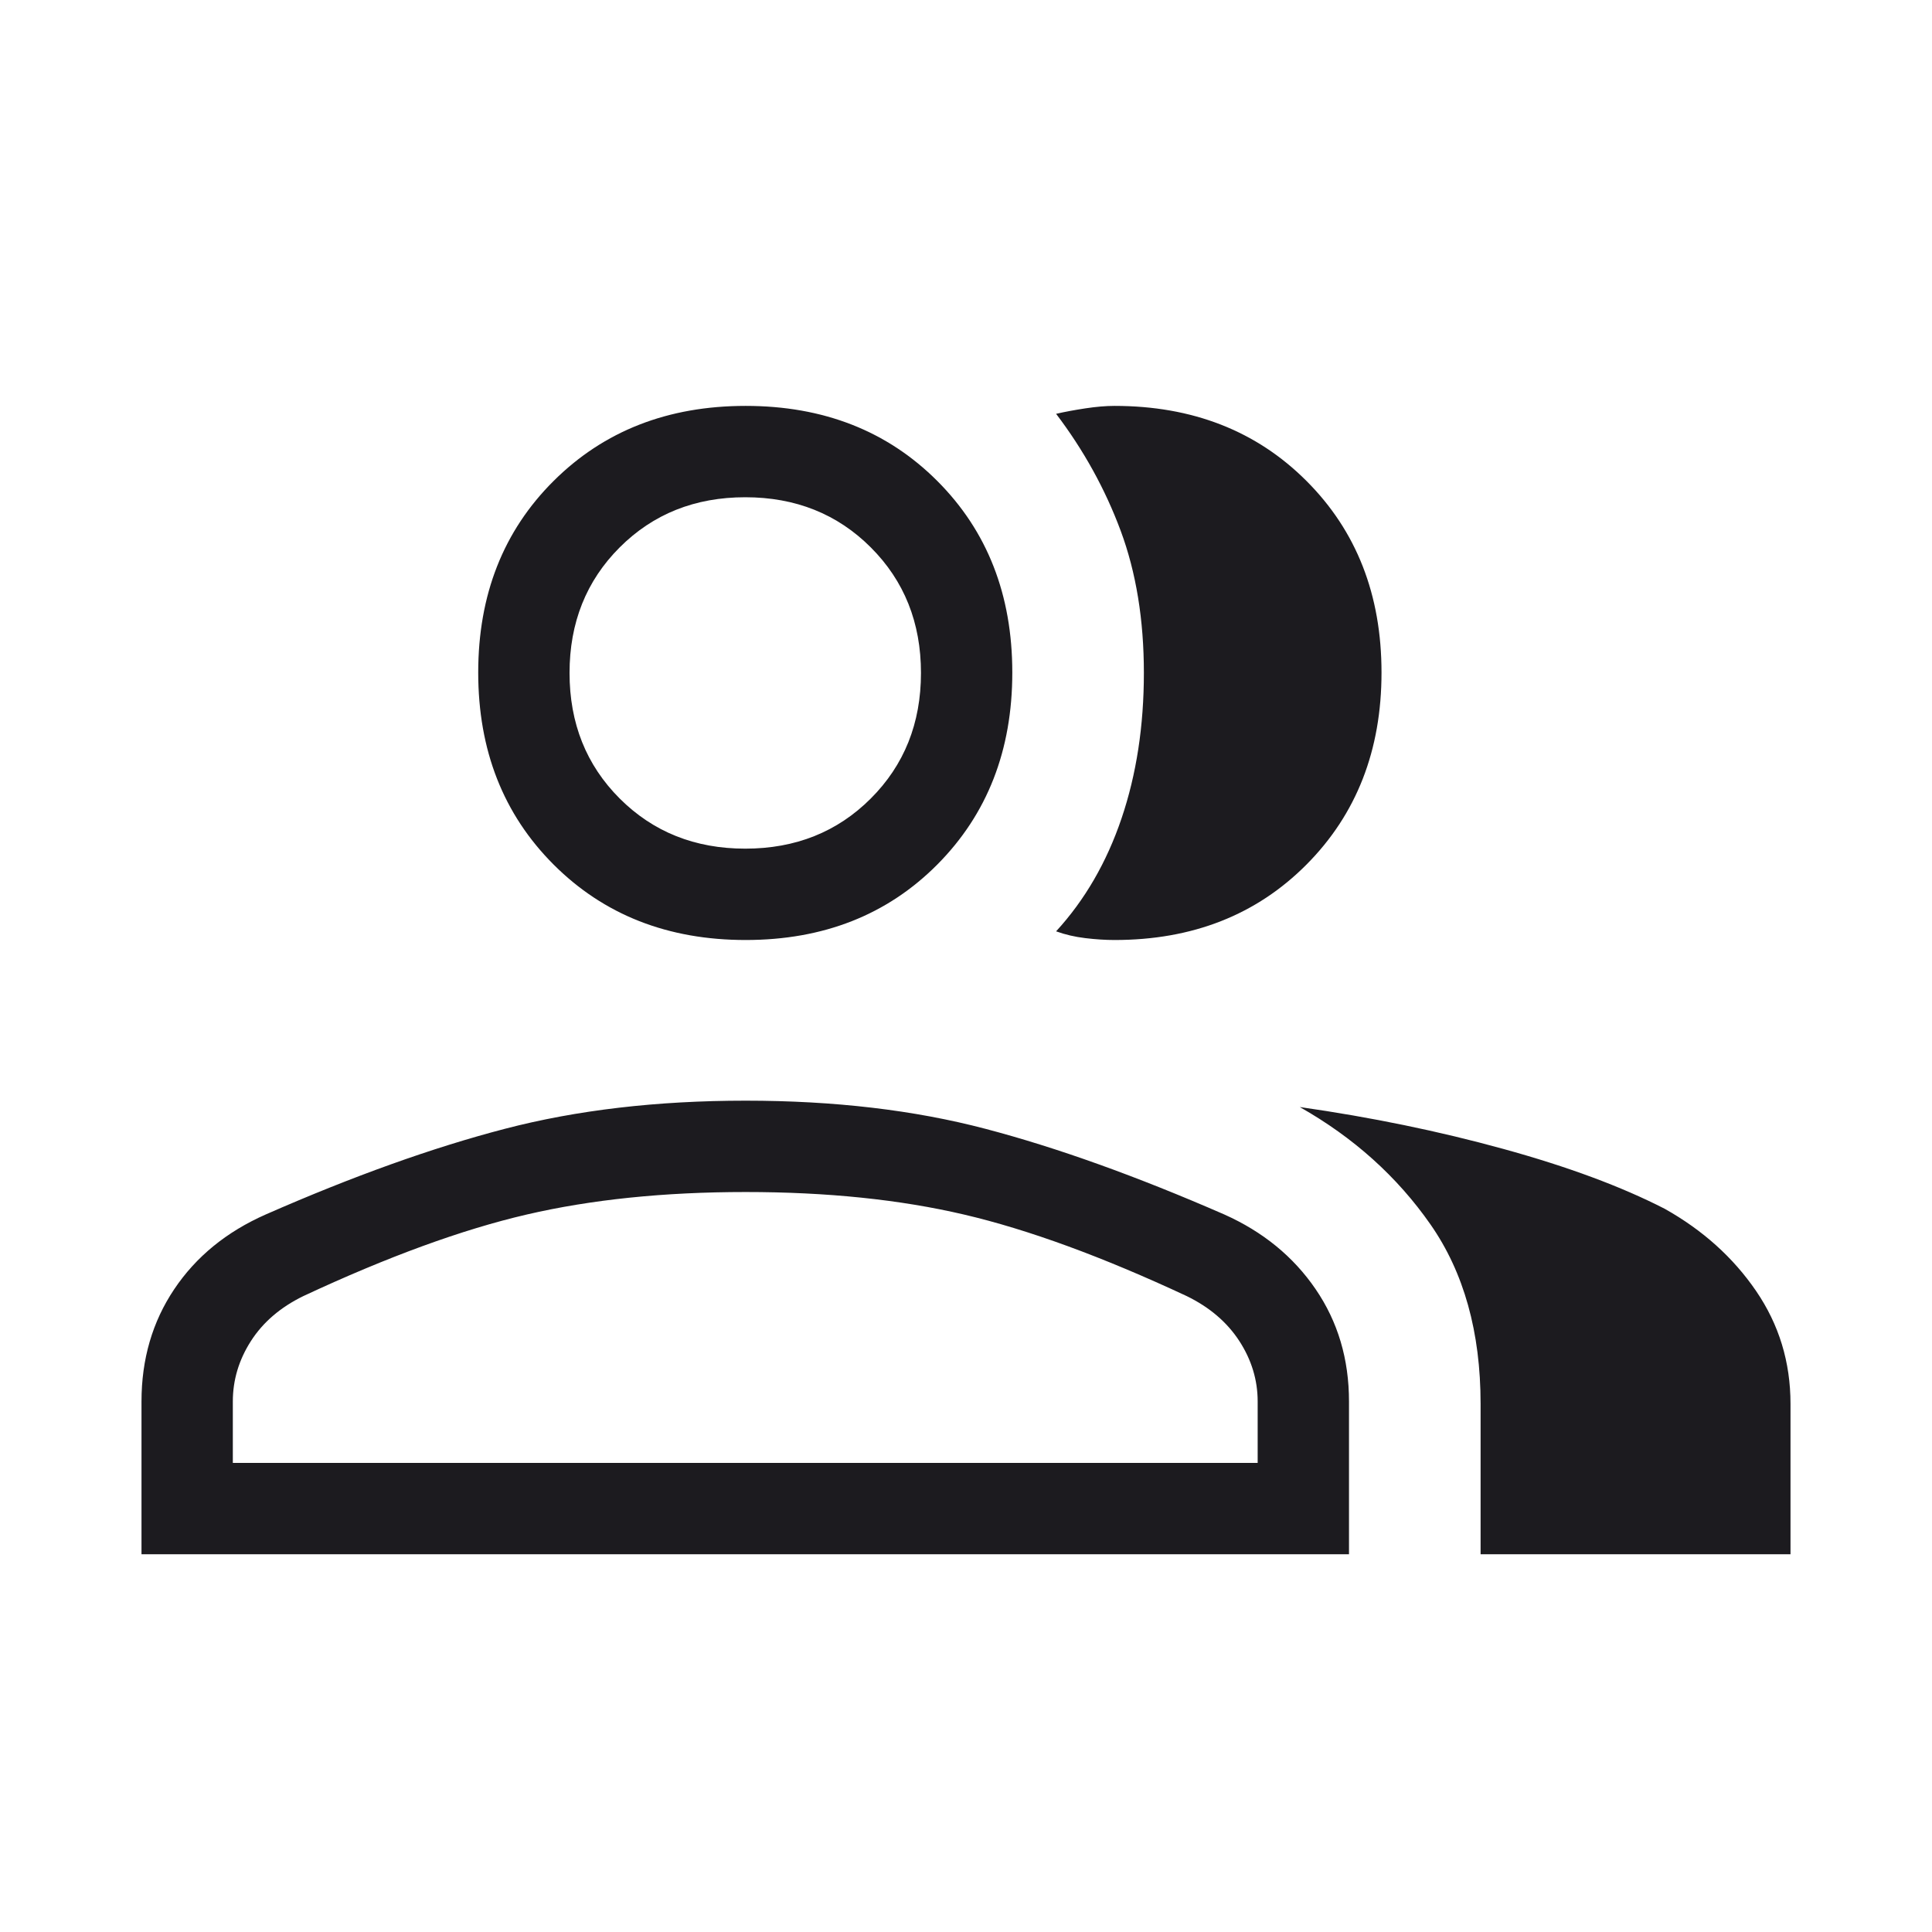 <svg width="88" height="88" viewBox="0 0 88 88" fill="none" xmlns="http://www.w3.org/2000/svg">
<mask id="mask0_7455_45437" style="mask-type:alpha" maskUnits="userSpaceOnUse" x="0" y="0" width="88" height="88">
<rect width="88" height="88" fill="#D9D9D9"/>
</mask>
<g mask="url(#mask0_7455_45437)">
<path d="M6.445 70.795V63.835C6.445 61.908 6.942 60.203 7.937 58.72C8.931 57.237 10.323 56.102 12.112 55.314C16.081 53.572 19.706 52.273 22.988 51.418C26.268 50.562 29.927 50.134 33.963 50.134C37.998 50.134 41.642 50.562 44.892 51.418C48.143 52.273 51.764 53.572 55.757 55.314C57.523 56.102 58.912 57.237 59.925 58.72C60.939 60.203 61.445 61.908 61.445 63.835V70.795H6.445ZM67.439 70.795V63.941C67.439 60.678 66.679 57.957 65.16 55.776C63.64 53.595 61.654 51.811 59.203 50.424C62.456 50.889 65.547 51.525 68.475 52.332C71.404 53.138 73.853 54.046 75.824 55.058C77.558 56.03 78.946 57.279 79.99 58.806C81.033 60.333 81.555 62.045 81.555 63.941V70.795H67.439ZM33.963 42.816C30.422 42.816 27.507 41.671 25.217 39.381C22.927 37.09 21.782 34.175 21.782 30.634C21.782 27.093 22.927 24.184 25.217 21.906C27.507 19.627 30.422 18.488 33.963 18.488C37.504 18.488 40.413 19.627 42.691 21.906C44.969 24.184 46.109 27.093 46.109 30.634C46.109 34.175 44.969 37.09 42.691 39.381C40.413 41.671 37.504 42.816 33.963 42.816ZM62.926 30.634C62.926 34.175 61.787 37.09 59.508 39.381C57.23 41.671 54.316 42.816 50.767 42.816C50.35 42.816 49.906 42.787 49.433 42.73C48.961 42.674 48.518 42.571 48.104 42.421C49.414 40.992 50.407 39.278 51.085 37.276C51.763 35.275 52.102 33.065 52.102 30.648C52.102 28.23 51.749 26.072 51.045 24.175C50.34 22.278 49.359 20.503 48.104 18.849C48.494 18.759 48.937 18.677 49.433 18.601C49.929 18.526 50.372 18.488 50.763 18.488C54.315 18.488 57.23 19.627 59.508 21.906C61.787 24.184 62.926 27.093 62.926 30.634ZM10.605 66.634H57.285V63.835C57.285 62.857 57.006 61.94 56.45 61.082C55.892 60.224 55.092 59.541 54.049 59.033C50.213 57.242 46.833 56.005 43.909 55.321C40.985 54.637 37.67 54.295 33.963 54.295C30.256 54.295 26.932 54.637 23.988 55.321C21.046 56.005 17.657 57.242 13.821 59.033C12.777 59.541 11.98 60.224 11.43 61.082C10.88 61.94 10.605 62.857 10.605 63.835V66.634ZM33.945 38.655C36.234 38.655 38.141 37.894 39.663 36.371C41.187 34.848 41.949 32.942 41.949 30.652C41.949 28.363 41.187 26.456 39.663 24.933C38.141 23.41 36.234 22.649 33.945 22.649C31.656 22.649 29.75 23.41 28.226 24.933C26.703 26.456 25.942 28.363 25.942 30.652C25.942 32.942 26.703 34.848 28.226 36.371C29.75 37.894 31.656 38.655 33.945 38.655Z" fill="#1C1B1F"/>
</g>
</svg>
